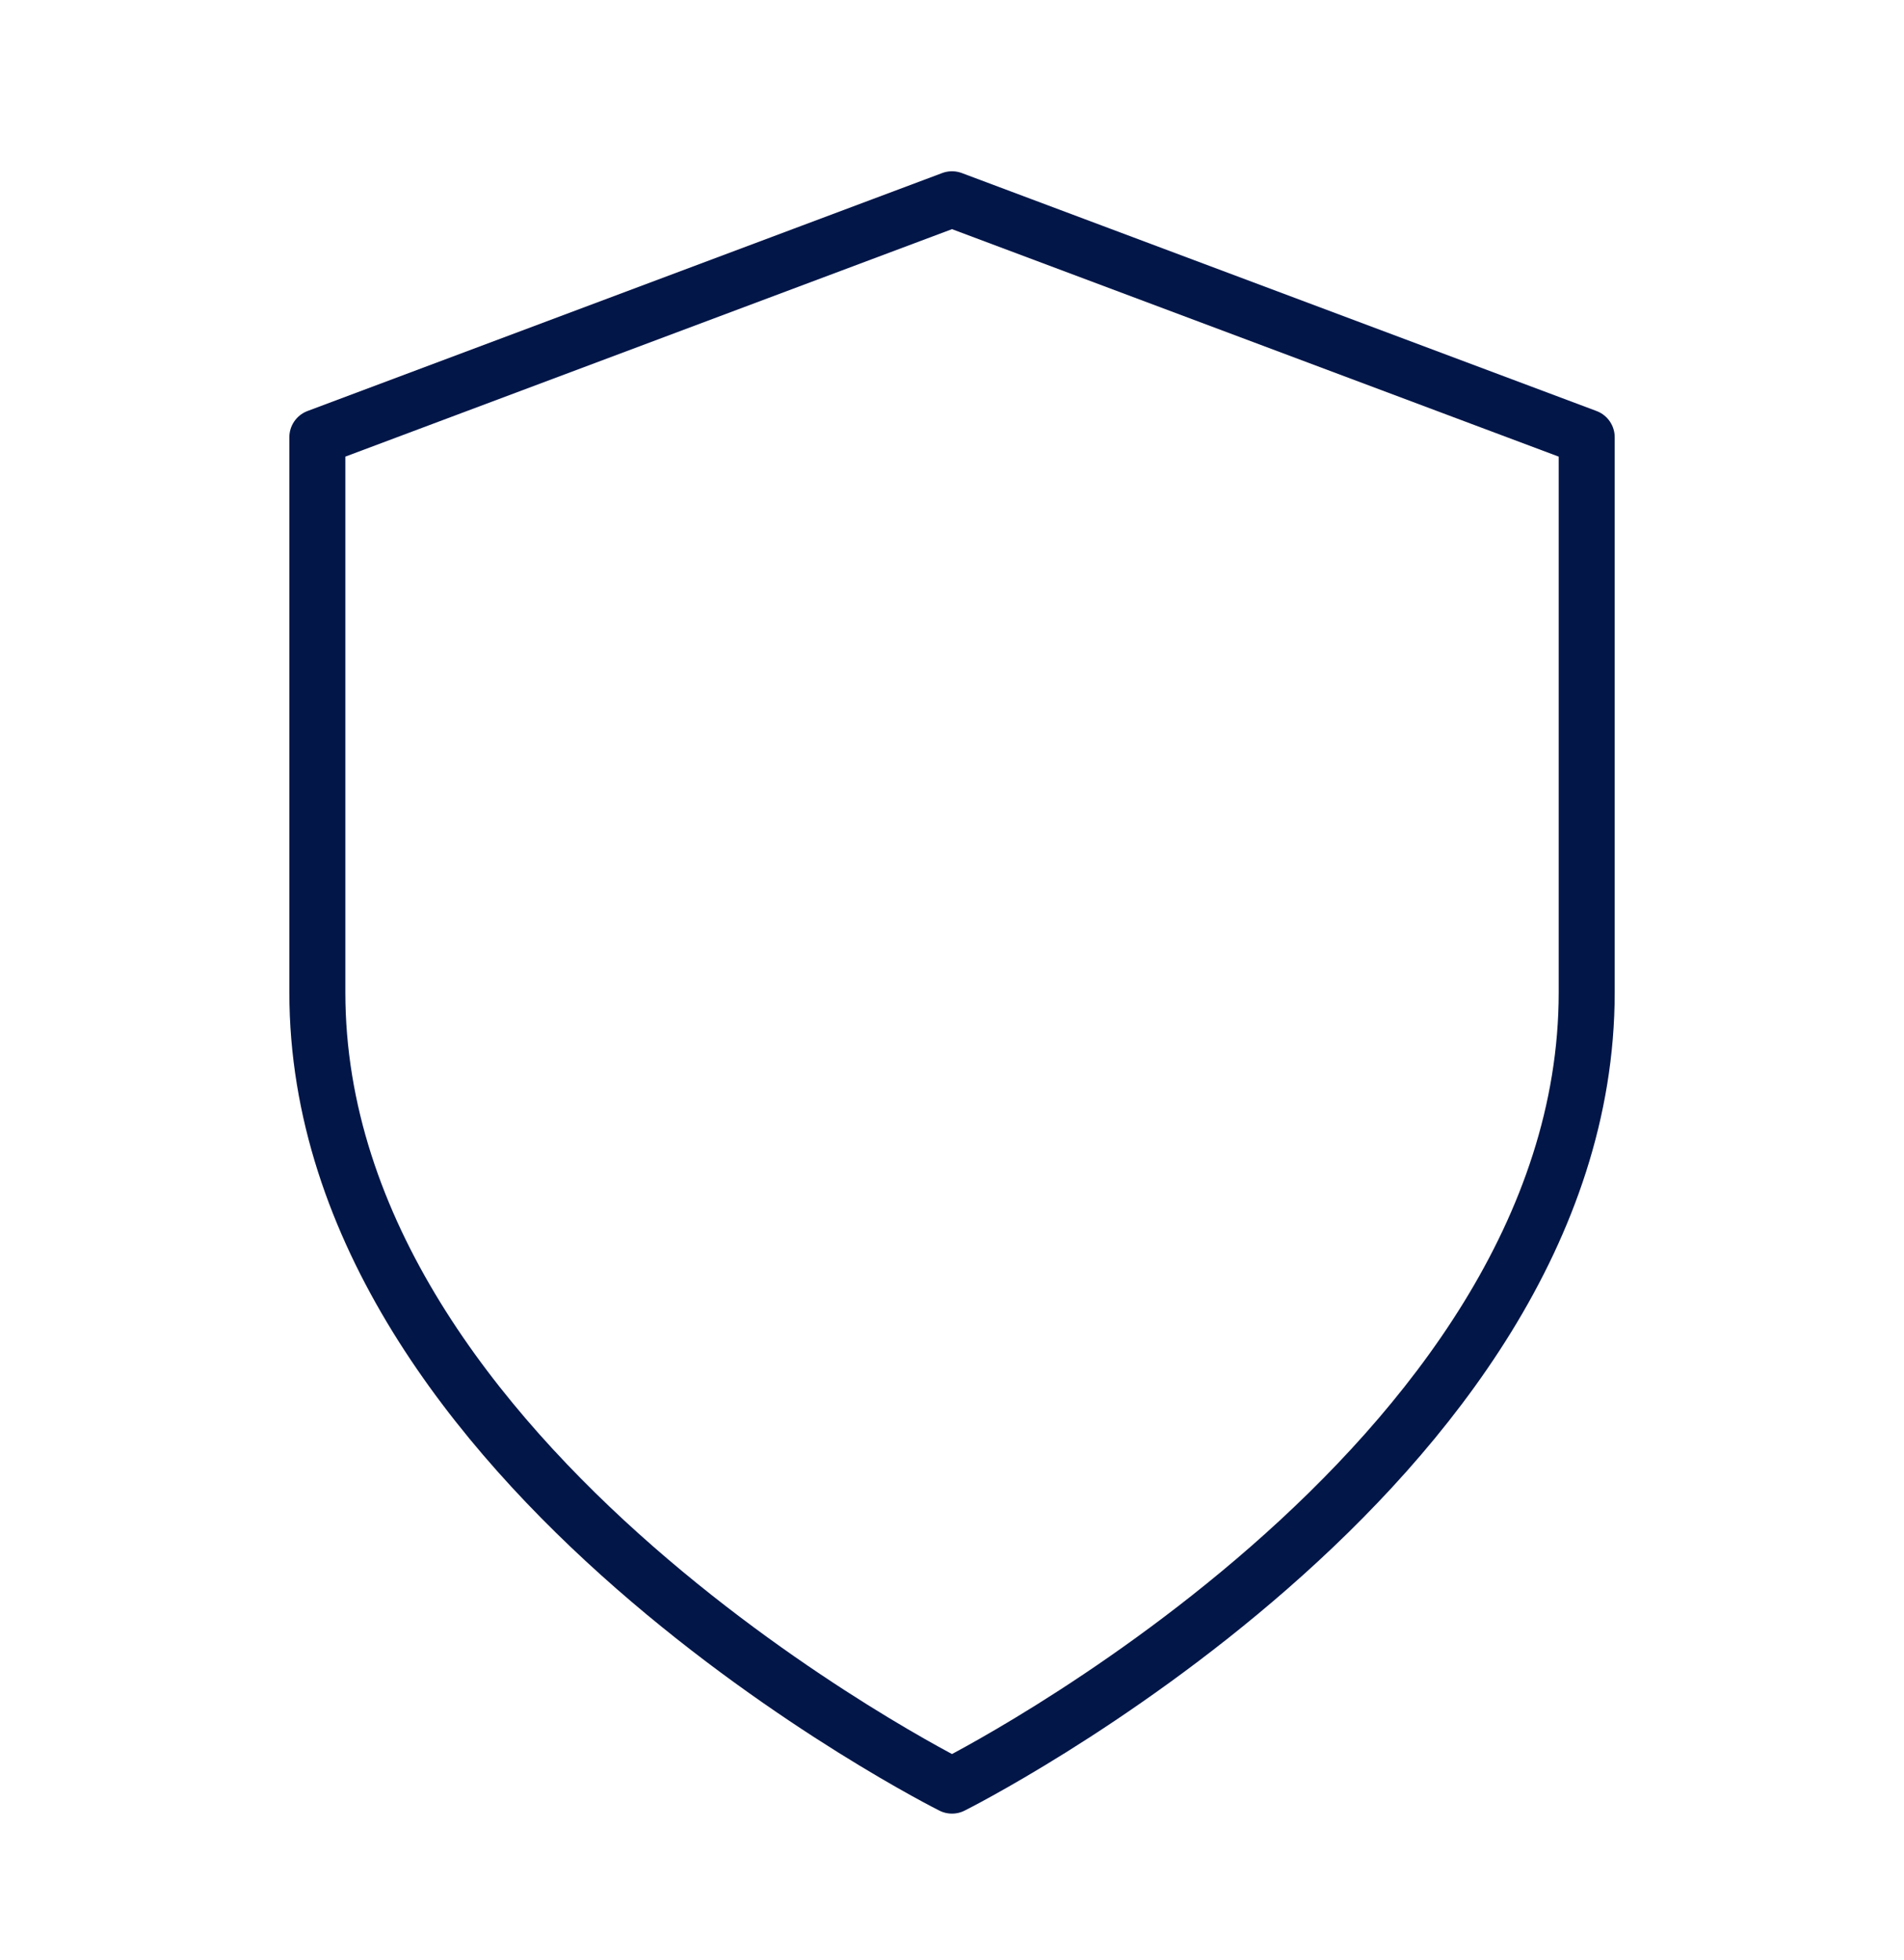 <svg width="34" height="35" viewBox="0 0 34 35" fill="none" xmlns="http://www.w3.org/2000/svg">
<path d="M17 31.892C17 31.892 28.334 26.225 28.334 17.725V7.809L17 3.559L5.667 7.809V17.725C5.667 26.225 17 31.892 17 31.892Z" stroke="#021648" stroke-linecap="round" stroke-linejoin="round"/>
</svg>
